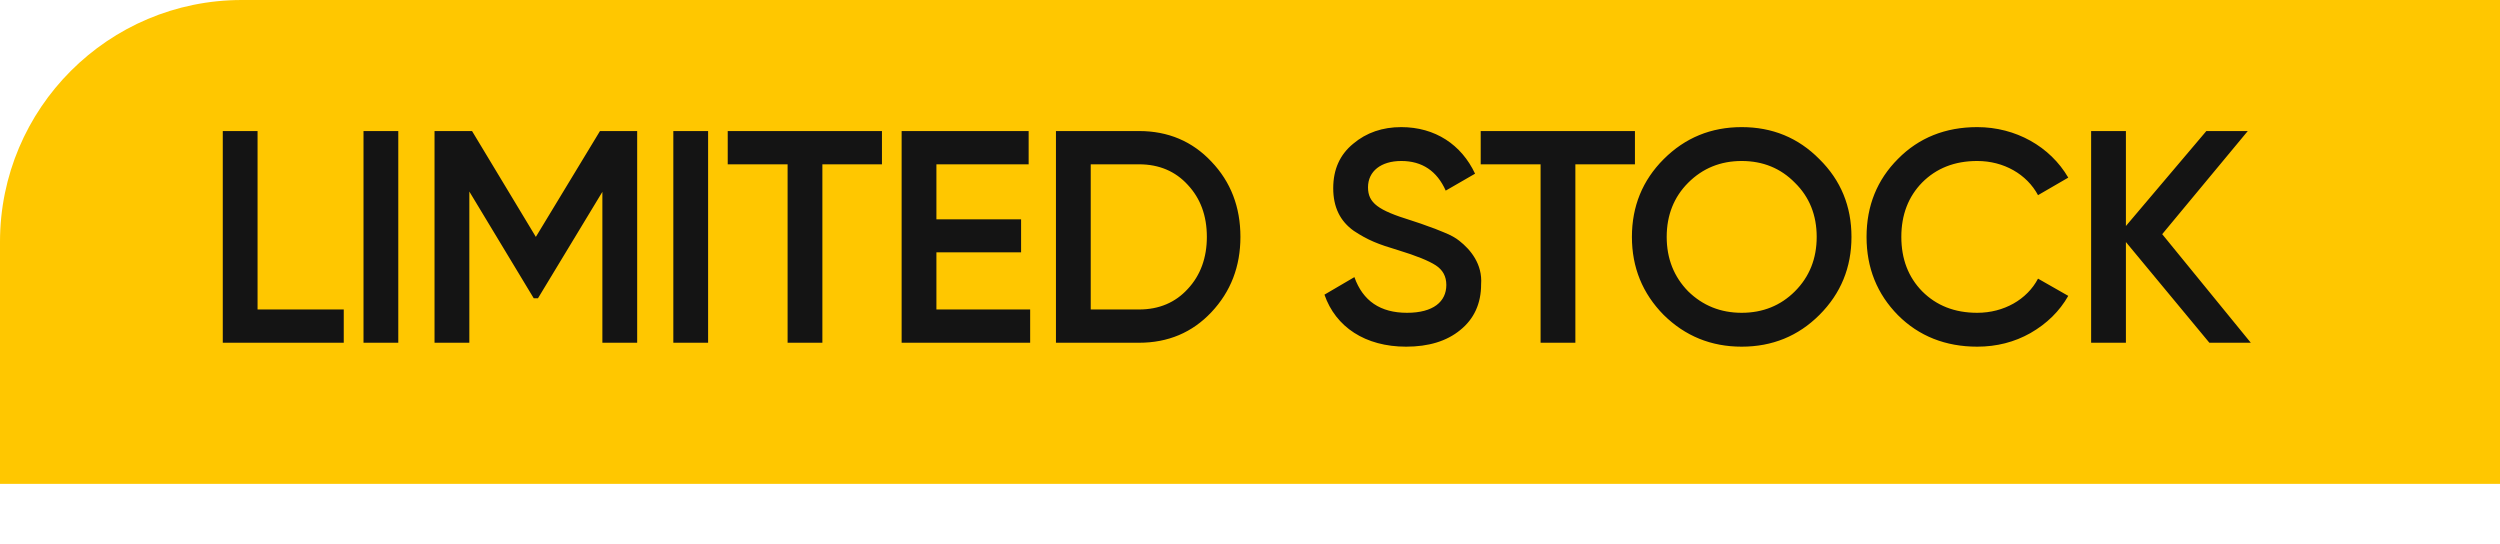 <svg width="124" height="27" viewBox="0 0 124 27" fill="none" xmlns="http://www.w3.org/2000/svg">
<path d="M0 12C0 5.373 5.373 0 12 0H124V24H0V12Z" fill="#FFC700"/>
<path d="M12.775 6.5V15.35H17.05V17H11.05V6.5H12.775ZM18.03 17V6.5H19.755V17H18.03ZM29.759 6.5H31.604V17H29.878V9.515L26.683 14.795H26.474L23.279 9.5V17H21.553V6.5H23.413L26.578 11.75L29.759 6.5ZM33.397 17V6.5H35.122V17H33.397ZM36.095 6.5H43.745V8.15H40.79V17H39.065V8.15H36.095V6.5ZM46.446 12.515V15.35H51.096V17H44.721V6.5H51.021V8.15H46.446V10.88H50.646V12.515H46.446ZM52.375 6.5H56.5C57.94 6.5 59.14 7.01 60.085 8.015C61.045 9.02 61.525 10.265 61.525 11.75C61.525 13.22 61.045 14.465 60.085 15.485C59.14 16.49 57.94 17 56.5 17H52.375V6.5ZM54.1 15.35H56.5C57.49 15.35 58.3 15.005 58.915 14.33C59.545 13.655 59.86 12.785 59.86 11.75C59.86 10.7 59.545 9.845 58.915 9.17C58.3 8.495 57.49 8.15 56.5 8.15H54.1V15.35ZM69.743 17.195C67.718 17.195 66.248 16.22 65.693 14.615L67.178 13.745C67.598 14.93 68.468 15.515 69.788 15.515C71.093 15.515 71.738 14.96 71.738 14.135C71.738 13.7 71.558 13.385 71.213 13.16C70.868 12.935 70.238 12.68 69.353 12.41C68.348 12.11 67.853 11.915 67.148 11.45C66.473 10.97 66.128 10.28 66.128 9.335C66.128 8.405 66.458 7.67 67.118 7.13C67.778 6.575 68.573 6.305 69.503 6.305C71.183 6.305 72.488 7.175 73.163 8.615L71.708 9.455C71.273 8.48 70.538 7.985 69.503 7.985C68.498 7.985 67.853 8.495 67.853 9.29C67.853 10.07 68.363 10.43 69.968 10.925C70.373 11.06 70.658 11.15 70.838 11.225C71.033 11.285 71.288 11.39 71.618 11.525C71.963 11.66 72.218 11.81 72.383 11.945C72.938 12.38 73.538 13.1 73.463 14.105C73.463 15.05 73.118 15.815 72.428 16.37C71.753 16.925 70.853 17.195 69.743 17.195ZM73.443 6.5H81.093V8.15H78.138V17H76.413V8.15H73.443V6.5ZM90.243 15.62C89.193 16.67 87.903 17.195 86.388 17.195C84.873 17.195 83.583 16.67 82.518 15.62C81.468 14.555 80.943 13.265 80.943 11.75C80.943 10.235 81.468 8.945 82.518 7.895C83.583 6.83 84.873 6.305 86.388 6.305C87.903 6.305 89.193 6.83 90.243 7.895C91.308 8.945 91.833 10.235 91.833 11.75C91.833 13.265 91.308 14.555 90.243 15.62ZM83.733 14.45C84.453 15.155 85.338 15.515 86.388 15.515C87.438 15.515 88.323 15.155 89.028 14.45C89.748 13.73 90.108 12.83 90.108 11.75C90.108 10.67 89.748 9.77 89.028 9.065C88.323 8.345 87.438 7.985 86.388 7.985C85.338 7.985 84.453 8.345 83.733 9.065C83.028 9.77 82.668 10.67 82.668 11.75C82.668 12.83 83.028 13.73 83.733 14.45ZM98.071 17.195C96.496 17.195 95.176 16.67 94.141 15.635C93.106 14.585 92.581 13.295 92.581 11.75C92.581 10.205 93.106 8.915 94.141 7.88C95.176 6.83 96.496 6.305 98.071 6.305C99.976 6.305 101.686 7.265 102.586 8.81L101.086 9.68C100.531 8.645 99.391 7.985 98.071 7.985C96.946 7.985 96.046 8.345 95.341 9.05C94.651 9.755 94.306 10.655 94.306 11.75C94.306 12.845 94.651 13.745 95.341 14.45C96.046 15.155 96.946 15.515 98.071 15.515C99.391 15.515 100.546 14.855 101.086 13.82L102.586 14.675C102.151 15.44 101.521 16.055 100.711 16.52C99.916 16.97 99.031 17.195 98.071 17.195ZM107.245 11.615L111.64 17H109.585L105.445 12.005V17H103.72V6.5H105.445V11.21L109.435 6.5H111.49L107.245 11.615Z" fill="#141414"/>
</svg>

